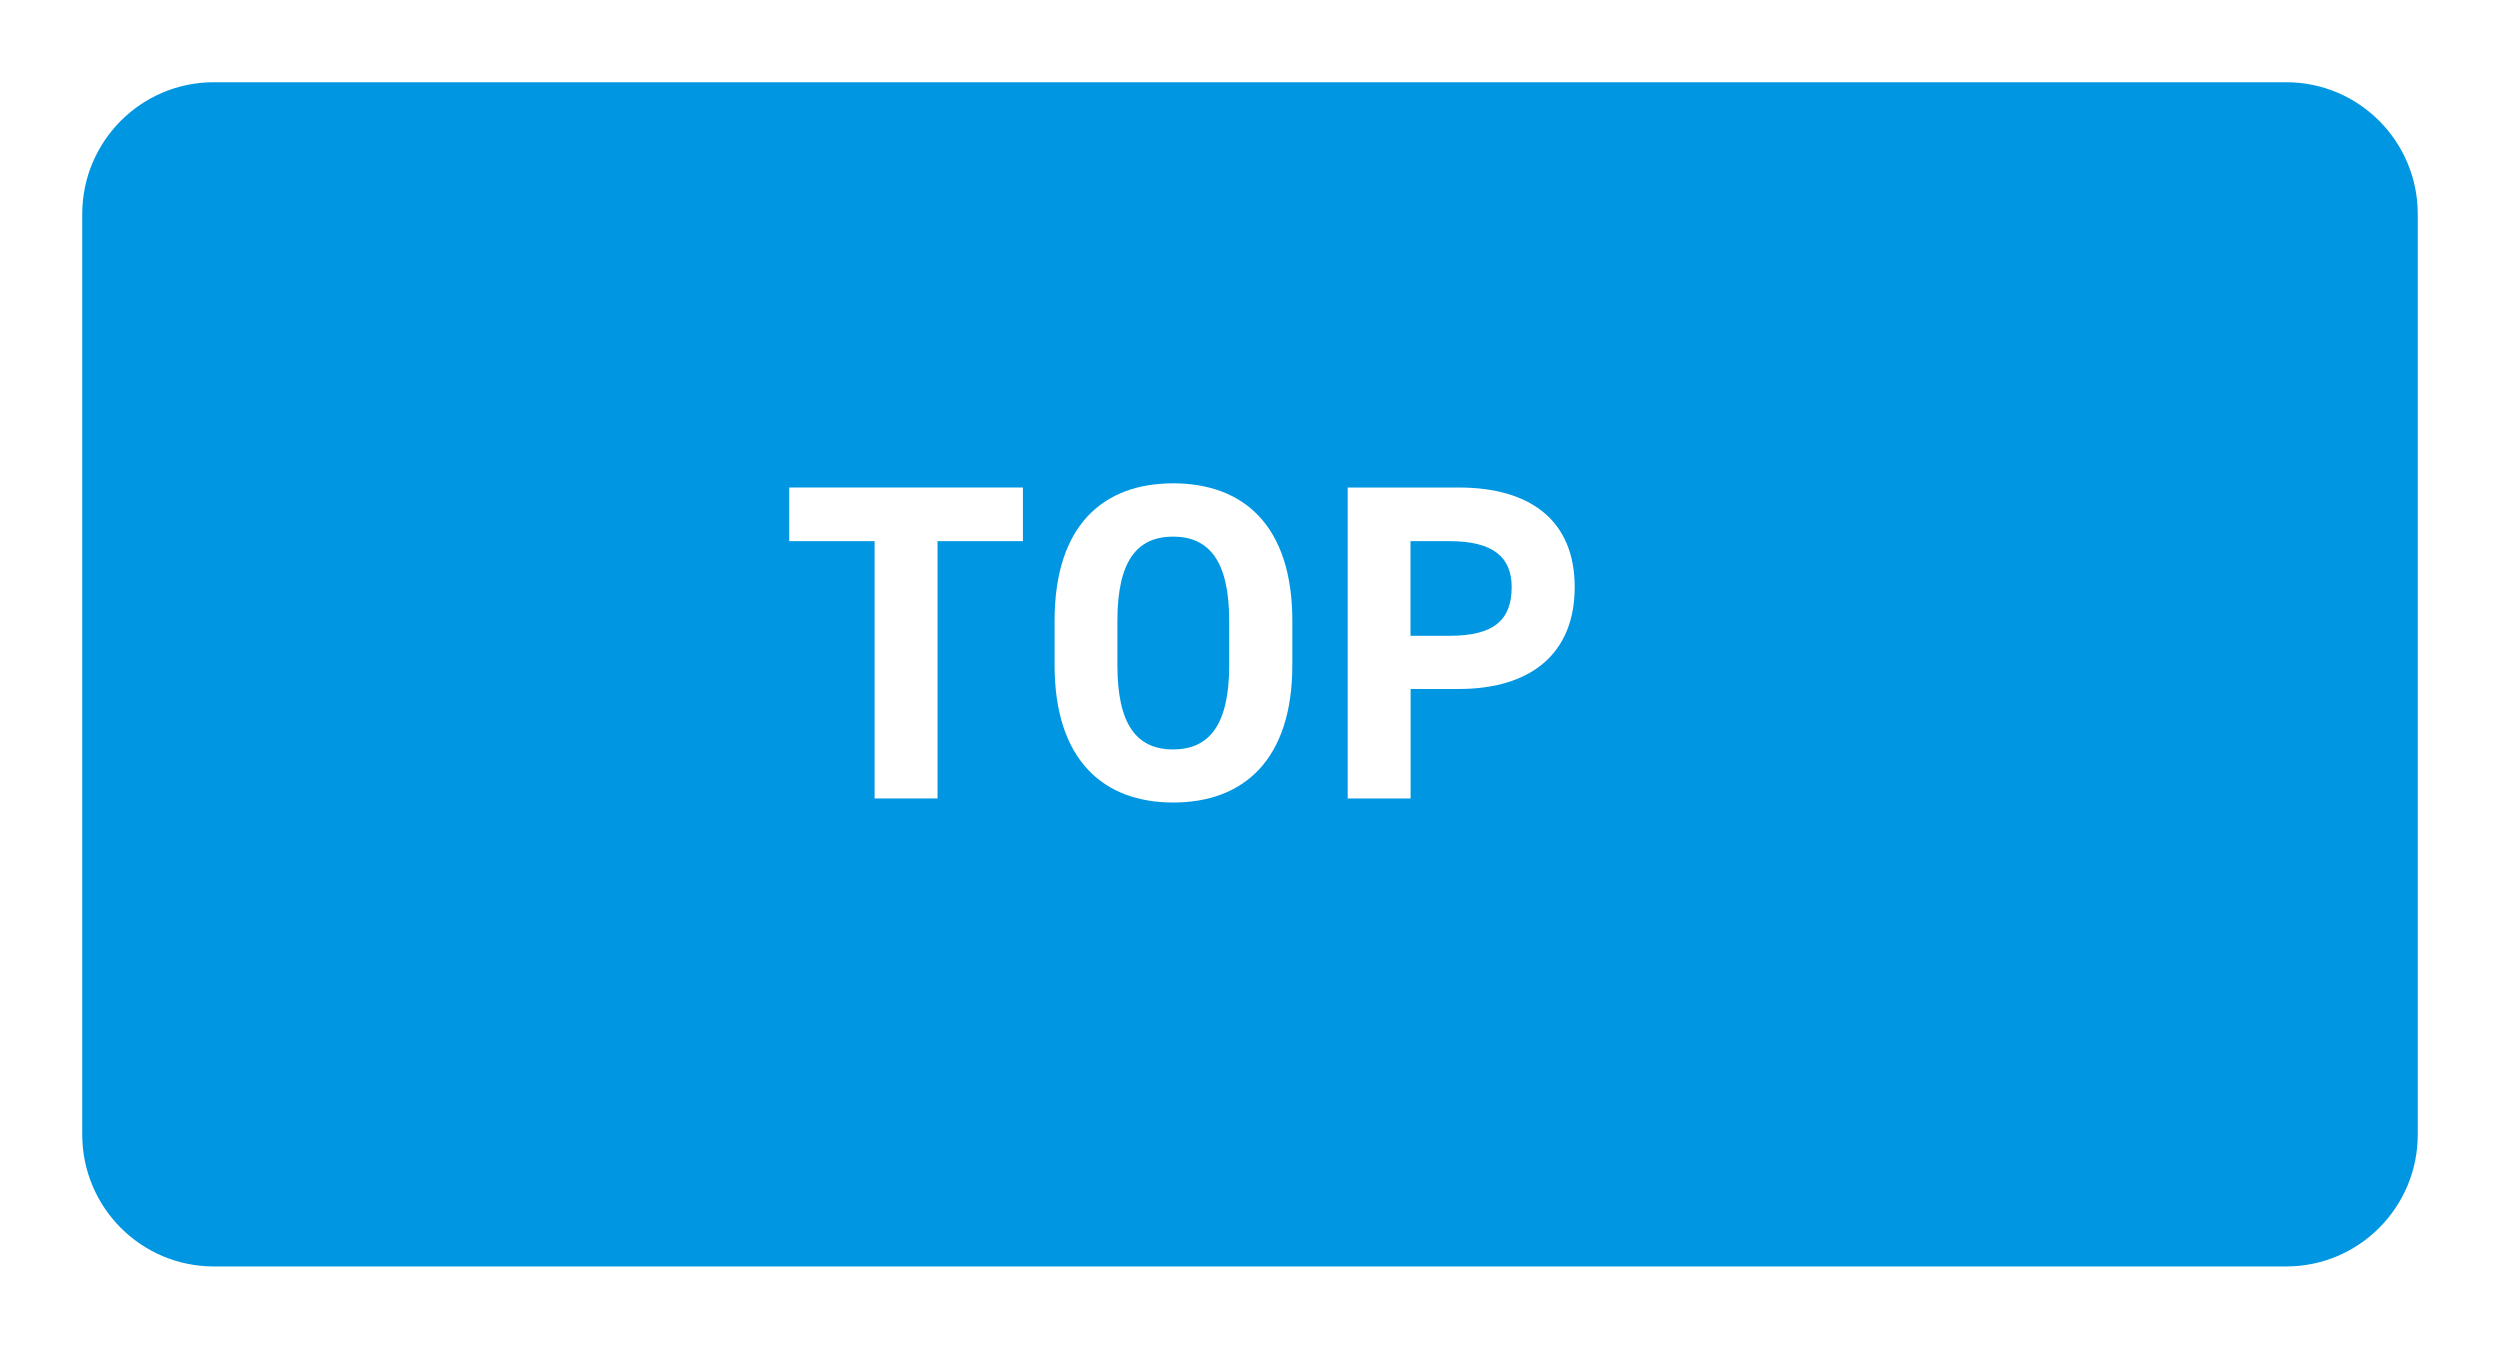 <svg width="228" height="123" viewBox="0 0 228 123" fill="none" xmlns="http://www.w3.org/2000/svg">
<g filter="url(#filter0_d_2149_171)">
<path d="M203.504 2H14.496C7.595 2 2 7.61 2 14.53V98.47C2 105.39 7.595 111 14.496 111H203.504C210.405 111 216 105.39 216 98.47V14.53C216 7.61 210.405 2 203.504 2Z" fill="#0096E1"/>
<path d="M203.504 2H14.496C7.595 2 2 7.61 2 14.53V98.47C2 105.39 7.595 111 14.496 111H203.504C210.405 111 216 105.39 216 98.47V14.53C216 7.61 210.405 2 203.504 2Z" stroke="white" stroke-miterlimit="10"/>
</g>
<path d="M93.29 44.461V49.353H85.502V72.819H79.764V49.353H71.977V44.461H93.29Z" fill="white"/>
<path d="M106.994 73.19C100.646 73.19 96.178 69.331 96.178 60.65V56.62C96.178 47.869 100.646 44.08 106.994 44.08C113.342 44.08 117.861 47.859 117.861 56.62V60.65C117.861 69.321 113.392 73.19 106.994 73.19ZM101.906 60.66C101.906 66.083 103.665 68.348 106.984 68.348C110.303 68.348 112.103 66.083 112.103 60.66V56.63C112.103 51.207 110.303 48.942 106.984 48.942C103.665 48.942 101.906 51.207 101.906 56.63V60.66Z" fill="white"/>
<path d="M128.648 62.835V72.819H122.91V44.461H133.037C139.555 44.461 143.613 47.459 143.613 53.543C143.613 59.627 139.595 62.835 133.037 62.835H128.648ZM132.207 57.984C136.186 57.984 137.865 56.59 137.865 53.543C137.865 50.827 136.186 49.353 132.207 49.353H128.638V57.984H132.207Z" fill="white"/>
<defs>
<filter id="filter0_d_2149_171" x="0.5" y="0.5" width="227" height="122" filterUnits="userSpaceOnUse" color-interpolation-filters="sRGB">
<feFlood flood-opacity="0" result="BackgroundImageFix"/>
<feColorMatrix in="SourceAlpha" type="matrix" values="0 0 0 0 0 0 0 0 0 0 0 0 0 0 0 0 0 0 127 0" result="hardAlpha"/>
<feOffset dx="5" dy="5"/>
<feGaussianBlur stdDeviation="3"/>
<feColorMatrix type="matrix" values="0 0 0 0 0 0 0 0 0 0 0 0 0 0 0 0 0 0 0.25 0"/>
<feBlend mode="normal" in2="BackgroundImageFix" result="effect1_dropShadow_2149_171"/>
<feBlend mode="normal" in="SourceGraphic" in2="effect1_dropShadow_2149_171" result="shape"/>
</filter>
</defs>
</svg>

